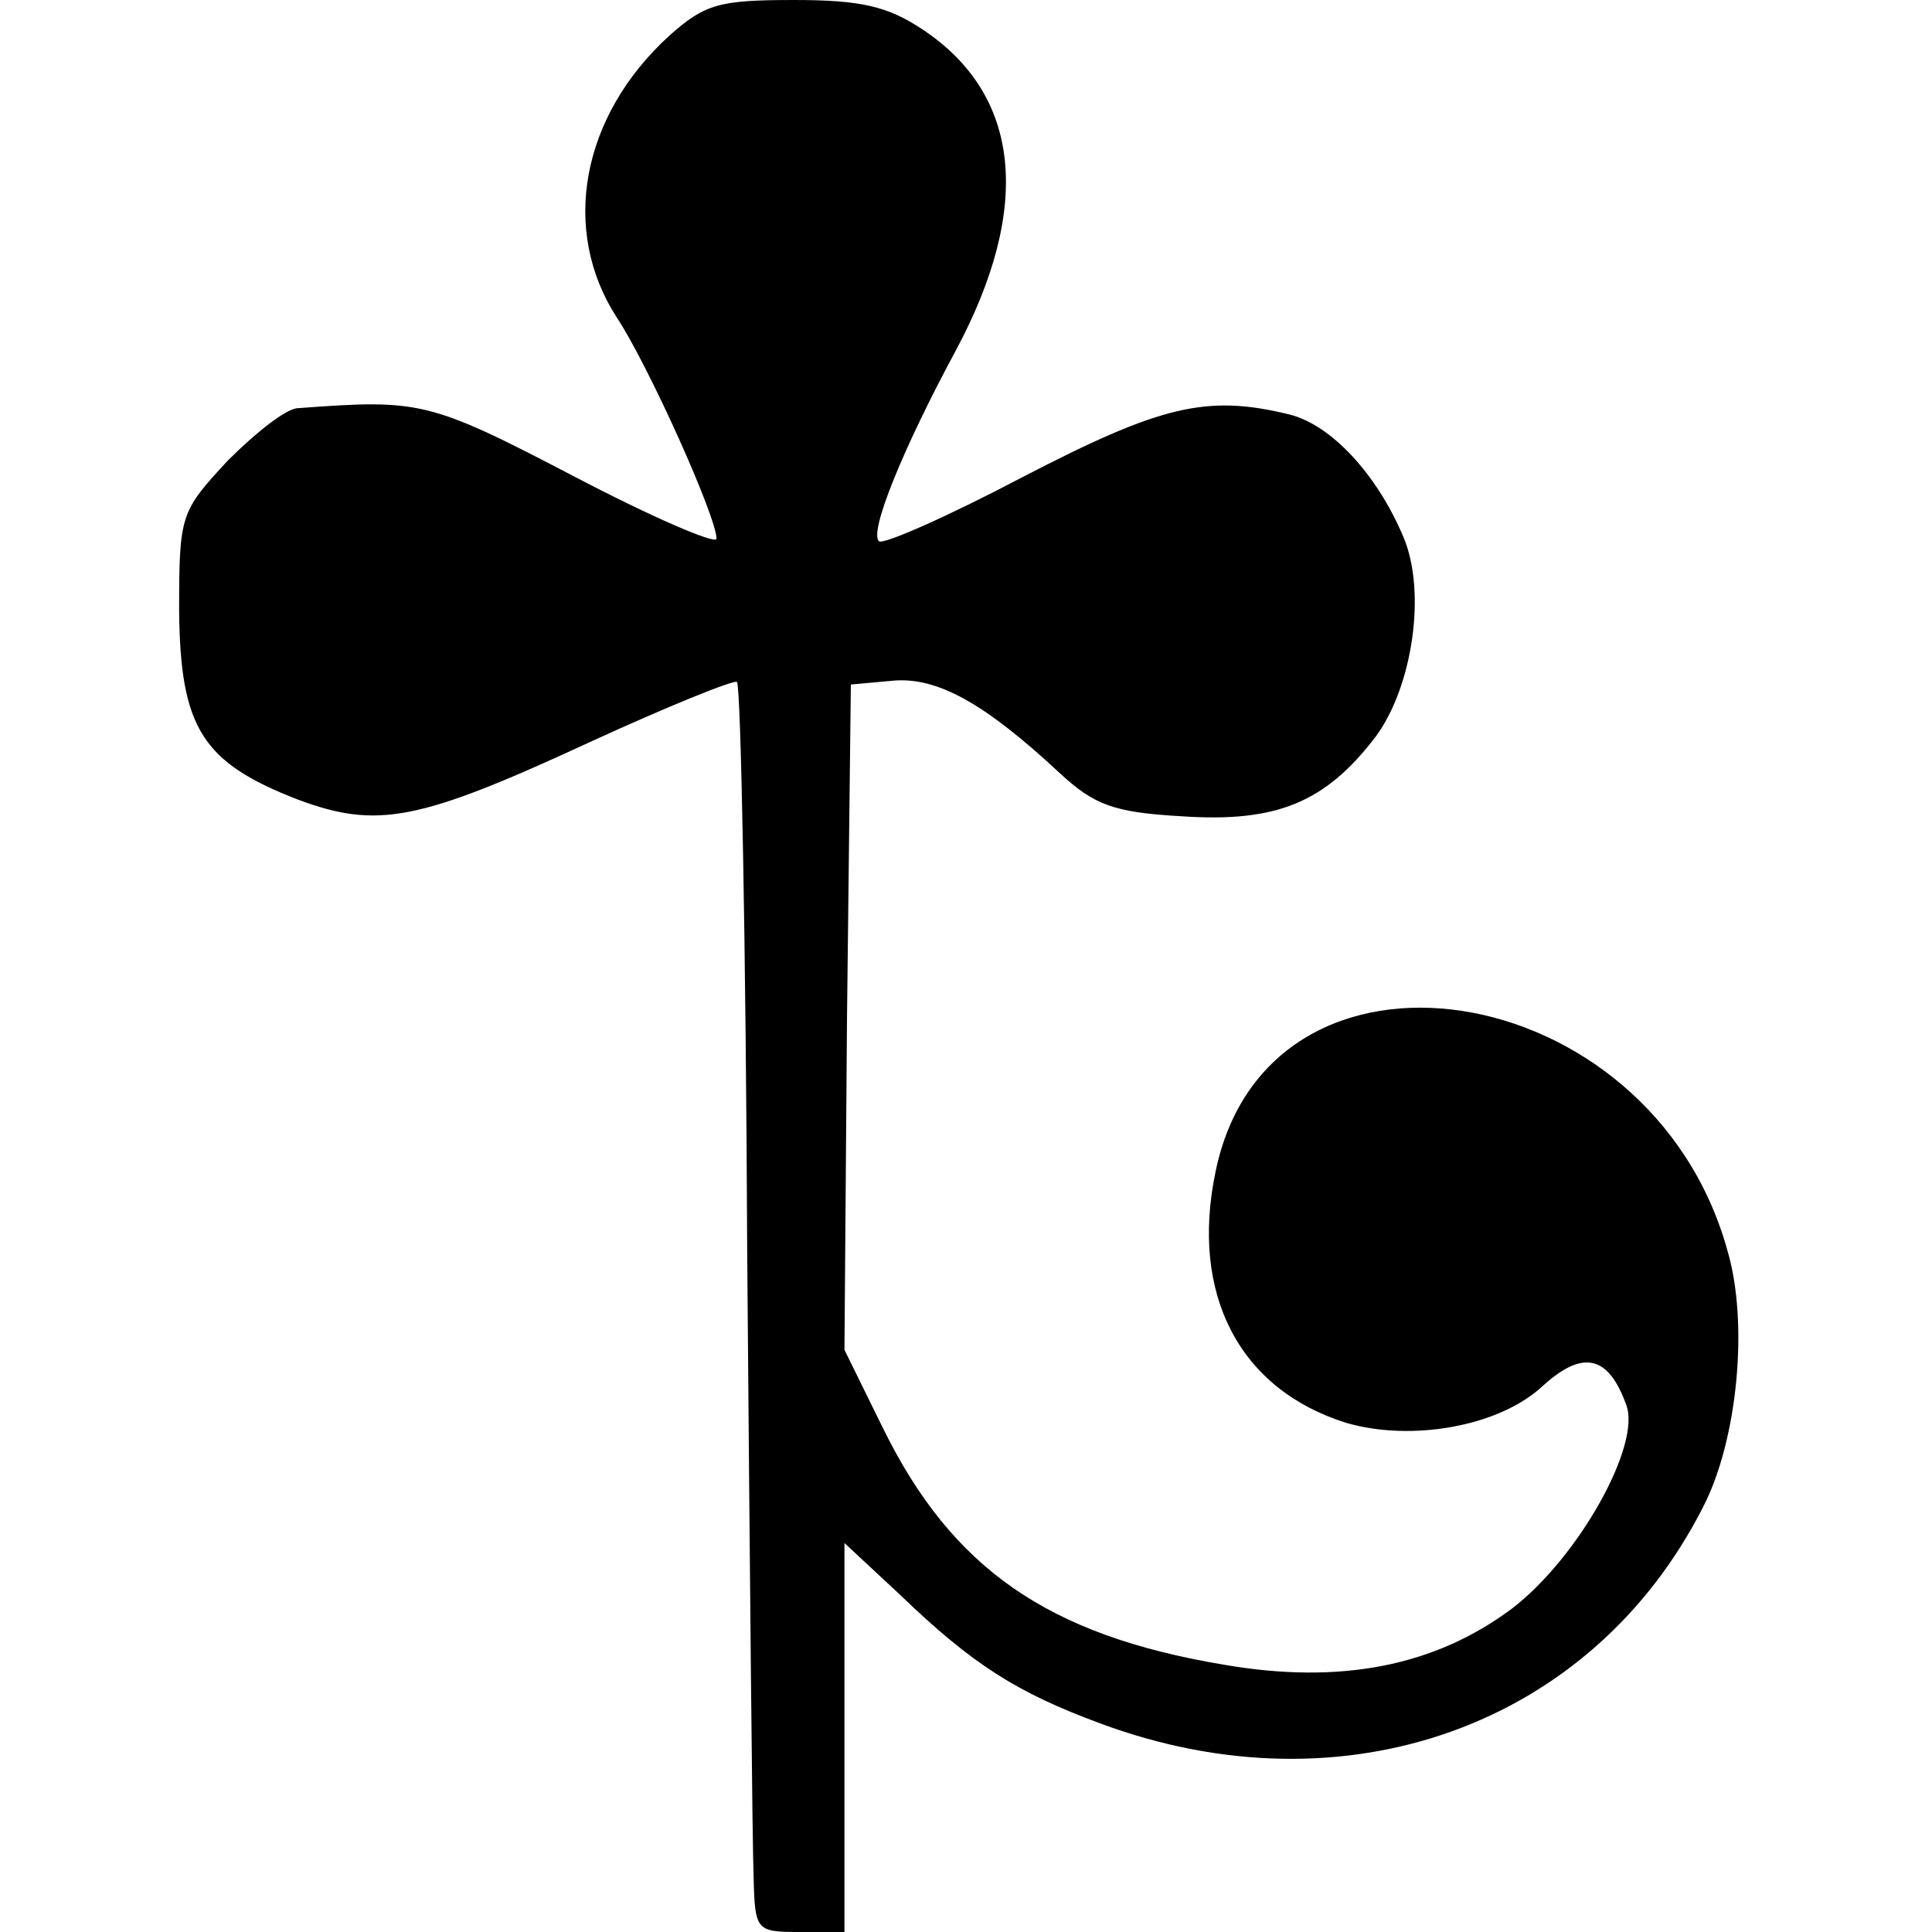 <?xml version="1.0" standalone="no"?>
<!DOCTYPE svg PUBLIC "-//W3C//DTD SVG 20010904//EN"
 "http://www.w3.org/TR/2001/REC-SVG-20010904/DTD/svg10.dtd">
<svg version="1.0" xmlns="http://www.w3.org/2000/svg"
 width="151pt" height="151pt" viewBox="0 0 151 151"
 preserveAspectRatio="xMidYMid meet">
<g transform="translate(0,151) scale(0.1,-0.1)"
fill="#000000" stroke="none">
<path d="M523 1482 c-69 -63 -85 -152 -41 -220 25 -38 78 -156 78 -173 0 -5
-51 17 -112 49 -113 59 -120 60 -215 53 -9 0 -33 -19 -55 -41 -37 -40 -38 -42
-38 -118 1 -91 18 -118 93 -147 62 -23 94 -17 228 45 61 28 113 49 115 47 3
-3 7 -204 8 -448 2 -244 4 -463 5 -486 1 -42 2 -43 36 -43 l35 0 0 152 0 152
43 -40 c57 -55 92 -77 157 -101 191 -71 384 -2 471 169 27 52 36 144 19 201
-60 216 -359 262 -400 61 -20 -96 19 -170 102 -196 51 -15 120 -3 154 29 31
28 51 24 65 -15 12 -31 -37 -119 -89 -159 -60 -45 -134 -60 -226 -44 -137 23
-212 75 -266 185 l-30 61 2 260 3 260 33 3 c34 3 71 -17 130 -72 27 -25 42
-31 96 -34 74 -5 112 11 151 62 29 39 40 113 22 156 -21 50 -57 88 -89 96 -65
16 -101 7 -209 -49 -59 -31 -109 -53 -112 -50 -8 7 19 73 60 149 60 112 51
200 -26 251 -27 18 -48 23 -100 23 -59 0 -70 -3 -98 -28z"/>
</g>
</svg>
